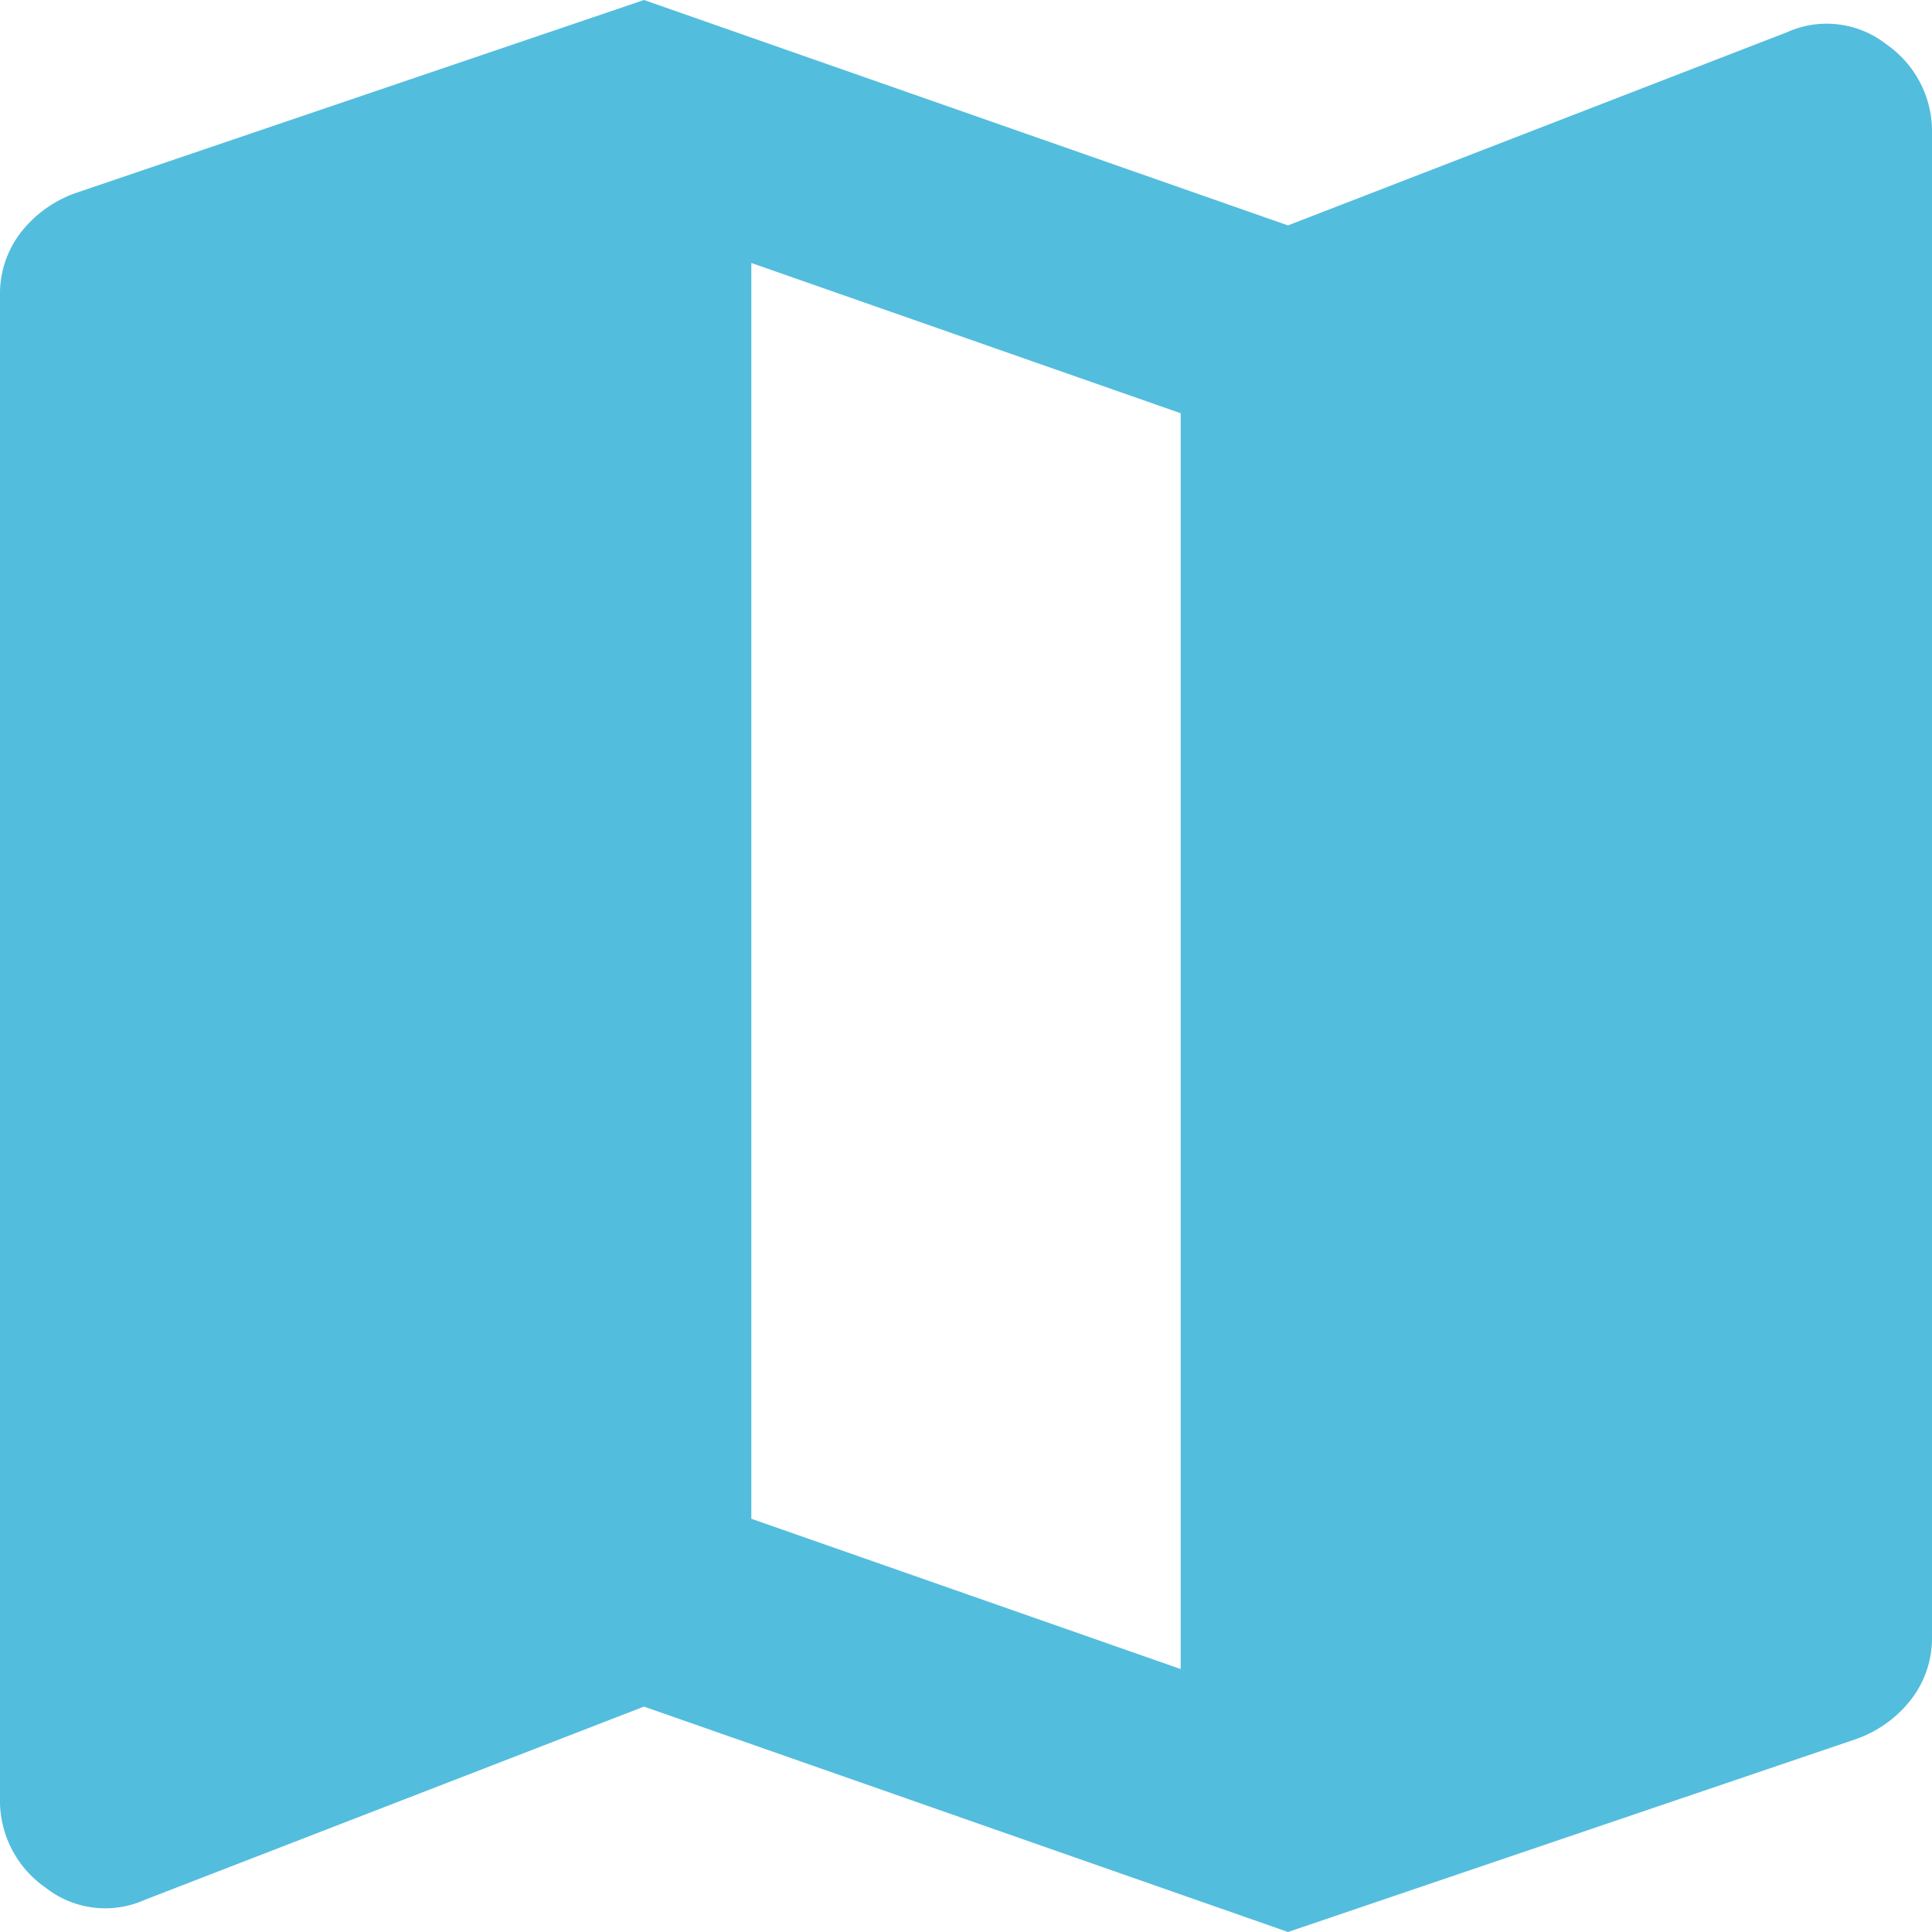 <svg id="グループ_11" data-name="グループ 11" xmlns="http://www.w3.org/2000/svg" xmlns:xlink="http://www.w3.org/1999/xlink" width="18" height="18" viewBox="0 0 18 18">
  <defs>
    <clipPath id="clip-path">
      <rect id="長方形_4334" data-name="長方形 4334" width="18" height="18" fill="none"/>
    </clipPath>
  </defs>
  <g id="グループ_10" data-name="グループ 10" clip-path="url(#clip-path)">
    <path id="パス_79" data-name="パス 79" d="M12,18,6,15.9,1.35,17.7a.9.9,0,0,1-.925-.113A.987.987,0,0,1,0,16.75v-14a.932.932,0,0,1,.187-.575A1.124,1.124,0,0,1,.7,1.8L6,0l6,2.1L16.65.3a.9.9,0,0,1,.925.113A.987.987,0,0,1,18,1.25v14a.933.933,0,0,1-.188.575,1.121,1.121,0,0,1-.512.375Zm-1-2.45V3.85L7,2.45v11.7Z" fill="#53bdde"/>
  </g>
</svg>
